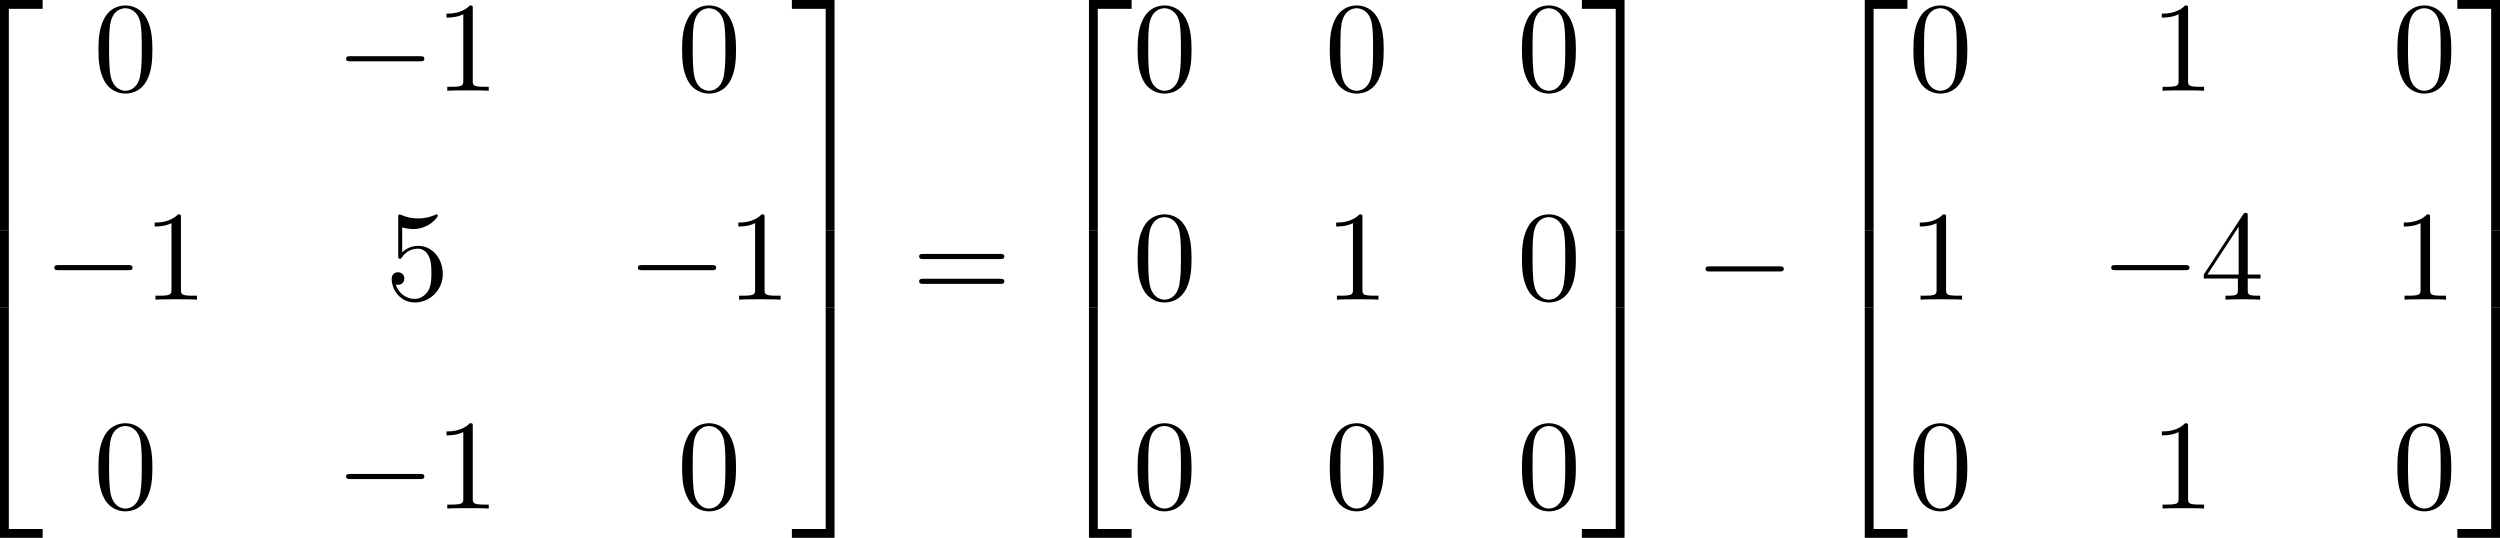<?xml version='1.0' encoding='UTF-8'?>
<!-- This file was generated by dvisvgm 3.4.3 -->
<svg version='1.1' xmlns='http://www.w3.org/2000/svg' xmlns:xlink='http://www.w3.org/1999/xlink' width='388.822pt' height='83.647pt' viewBox='179.846 150.068 388.822 83.647'>
<defs>
<path id='g6-50' d='M3.248 17.534H3.935V.299H6.565V-.389H3.248V17.534Z'/>
<path id='g6-51' d='M2.7 17.534H3.387V-.389H.07V.299H2.7V17.534Z'/>
<path id='g6-52' d='M3.248 17.524H6.565V16.837H3.935V-.399H3.248V17.524Z'/>
<path id='g6-53' d='M2.7 16.837H.07V17.524H3.387V-.399H2.7V16.837Z'/>
<path id='g6-54' d='M3.248 5.988H3.935V-.01H3.248V5.988Z'/>
<path id='g6-55' d='M2.7 5.988H3.387V-.01H2.7V5.988Z'/>
<path id='g3-48' d='M4.583-3.188C4.583-3.985 4.533-4.782 4.184-5.519C3.726-6.476 2.909-6.635 2.491-6.635C1.893-6.635 1.166-6.376 .757-5.45C.438-4.762 .389-3.985 .389-3.188C.389-2.441 .428-1.544 .837-.787C1.265 .02 1.993 .219 2.481 .219C3.019 .219 3.776 .01 4.214-.936C4.533-1.624 4.583-2.401 4.583-3.188ZM2.481 0C2.092 0 1.504-.249 1.325-1.205C1.215-1.803 1.215-2.72 1.215-3.308C1.215-3.945 1.215-4.603 1.295-5.141C1.484-6.326 2.232-6.416 2.481-6.416C2.809-6.416 3.467-6.237 3.656-5.25C3.756-4.692 3.756-3.935 3.756-3.308C3.756-2.56 3.756-1.883 3.646-1.245C3.497-.299 2.929 0 2.481 0Z'/>
<path id='g3-49' d='M2.929-6.376C2.929-6.615 2.929-6.635 2.7-6.635C2.082-5.998 1.205-5.998 .887-5.998V-5.689C1.086-5.689 1.674-5.689 2.192-5.948V-.787C2.192-.428 2.162-.309 1.265-.309H.946V0C1.295-.03 2.162-.03 2.56-.03S3.826-.03 4.174 0V-.309H3.856C2.959-.309 2.929-.418 2.929-.787V-6.376Z'/>
<path id='g3-52' d='M2.929-1.644V-.777C2.929-.418 2.909-.309 2.172-.309H1.963V0C2.371-.03 2.889-.03 3.308-.03S4.254-.03 4.663 0V-.309H4.453C3.716-.309 3.696-.418 3.696-.777V-1.644H4.692V-1.953H3.696V-6.486C3.696-6.685 3.696-6.745 3.537-6.745C3.447-6.745 3.417-6.745 3.337-6.625L.279-1.953V-1.644H2.929ZM2.989-1.953H.558L2.989-5.669V-1.953Z'/>
<path id='g3-53' d='M4.473-2.002C4.473-3.188 3.656-4.184 2.58-4.184C2.102-4.184 1.674-4.025 1.315-3.676V-5.619C1.514-5.559 1.843-5.489 2.162-5.489C3.387-5.489 4.085-6.396 4.085-6.526C4.085-6.585 4.055-6.635 3.985-6.635C3.975-6.635 3.955-6.635 3.905-6.605C3.706-6.516 3.218-6.316 2.55-6.316C2.152-6.316 1.694-6.386 1.225-6.595C1.146-6.625 1.126-6.625 1.106-6.625C1.006-6.625 1.006-6.545 1.006-6.386V-3.437C1.006-3.258 1.006-3.178 1.146-3.178C1.215-3.178 1.235-3.208 1.275-3.268C1.385-3.427 1.753-3.965 2.56-3.965C3.078-3.965 3.328-3.507 3.407-3.328C3.567-2.959 3.587-2.57 3.587-2.072C3.587-1.724 3.587-1.126 3.347-.707C3.108-.319 2.74-.06 2.281-.06C1.554-.06 .986-.588 .817-1.176C.847-1.166 .877-1.156 .986-1.156C1.315-1.156 1.484-1.405 1.484-1.644S1.315-2.132 .986-2.132C.847-2.132 .498-2.062 .498-1.604C.498-.747 1.186 .219 2.301 .219C3.457 .219 4.473-.737 4.473-2.002Z'/>
<path id='g3-61' d='M6.844-3.258C6.994-3.258 7.183-3.258 7.183-3.457S6.994-3.656 6.854-3.656H.887C.747-3.656 .558-3.656 .558-3.457S.747-3.258 .897-3.258H6.844ZM6.854-1.325C6.994-1.325 7.183-1.325 7.183-1.524S6.994-1.724 6.844-1.724H.897C.747-1.724 .558-1.724 .558-1.524S.747-1.325 .887-1.325H6.854Z'/>
<path id='g0-0' d='M6.565-2.291C6.735-2.291 6.914-2.291 6.914-2.491S6.735-2.69 6.565-2.69H1.176C1.006-2.69 .827-2.69 .827-2.491S1.006-2.291 1.176-2.291H6.565Z'/>
</defs>
<g id='page19' transform='matrix(2 0 0 2 0 0)'>
<use x='86.675' y='75.422' xlink:href='#g6-50'/>
<use x='86.675' y='92.957' xlink:href='#g6-54'/>
<use x='86.675' y='99.333' xlink:href='#g6-52'/>
<use x='97.191' y='82.092' xlink:href='#g3-48'/>
<use x='116.009' y='82.092' xlink:href='#g0-0'/>
<use x='123.758' y='82.092' xlink:href='#g3-49'/>
<use x='142.577' y='82.092' xlink:href='#g3-48'/>
<use x='93.317' y='98.337' xlink:href='#g0-0'/>
<use x='101.066' y='98.337' xlink:href='#g3-49'/>
<use x='119.884' y='98.337' xlink:href='#g3-53'/>
<use x='138.702' y='98.337' xlink:href='#g0-0'/>
<use x='146.451' y='98.337' xlink:href='#g3-49'/>
<use x='97.191' y='114.581' xlink:href='#g3-48'/>
<use x='116.009' y='114.581' xlink:href='#g0-0'/>
<use x='123.758' y='114.581' xlink:href='#g3-49'/>
<use x='142.577' y='114.581' xlink:href='#g3-48'/>
<use x='151.432' y='75.422' xlink:href='#g6-51'/>
<use x='151.432' y='92.957' xlink:href='#g6-55'/>
<use x='151.432' y='99.333' xlink:href='#g6-53'/>
<use x='160.841' y='98.436' xlink:href='#g3-61'/>
<use x='171.357' y='75.422' xlink:href='#g6-50'/>
<use x='171.357' y='92.957' xlink:href='#g6-54'/>
<use x='171.357' y='99.333' xlink:href='#g6-52'/>
<use x='177.999' y='82.092' xlink:href='#g3-48'/>
<use x='192.943' y='82.092' xlink:href='#g3-48'/>
<use x='207.887' y='82.092' xlink:href='#g3-48'/>
<use x='177.999' y='98.337' xlink:href='#g3-48'/>
<use x='192.943' y='98.337' xlink:href='#g3-49'/>
<use x='207.887' y='98.337' xlink:href='#g3-48'/>
<use x='177.999' y='114.581' xlink:href='#g3-48'/>
<use x='192.943' y='114.581' xlink:href='#g3-48'/>
<use x='207.887' y='114.581' xlink:href='#g3-48'/>
<use x='212.869' y='75.422' xlink:href='#g6-51'/>
<use x='212.869' y='92.957' xlink:href='#g6-55'/>
<use x='212.869' y='99.333' xlink:href='#g6-53'/>
<use x='221.724' y='98.436' xlink:href='#g0-0'/>
<use x='231.687' y='75.422' xlink:href='#g6-50'/>
<use x='231.687' y='92.957' xlink:href='#g6-54'/>
<use x='231.687' y='99.333' xlink:href='#g6-52'/>
<use x='238.329' y='82.092' xlink:href='#g3-48'/>
<use x='257.147' y='82.092' xlink:href='#g3-49'/>
<use x='275.965' y='82.092' xlink:href='#g3-48'/>
<use x='238.329' y='98.337' xlink:href='#g3-49'/>
<use x='253.273' y='98.337' xlink:href='#g0-0'/>
<use x='261.021' y='98.337' xlink:href='#g3-52'/>
<use x='275.965' y='98.337' xlink:href='#g3-49'/>
<use x='238.329' y='114.581' xlink:href='#g3-48'/>
<use x='257.147' y='114.581' xlink:href='#g3-49'/>
<use x='275.965' y='114.581' xlink:href='#g3-48'/>
<use x='280.947' y='75.422' xlink:href='#g6-51'/>
<use x='280.947' y='92.957' xlink:href='#g6-55'/>
<use x='280.947' y='99.333' xlink:href='#g6-53'/>
</g>
</svg>